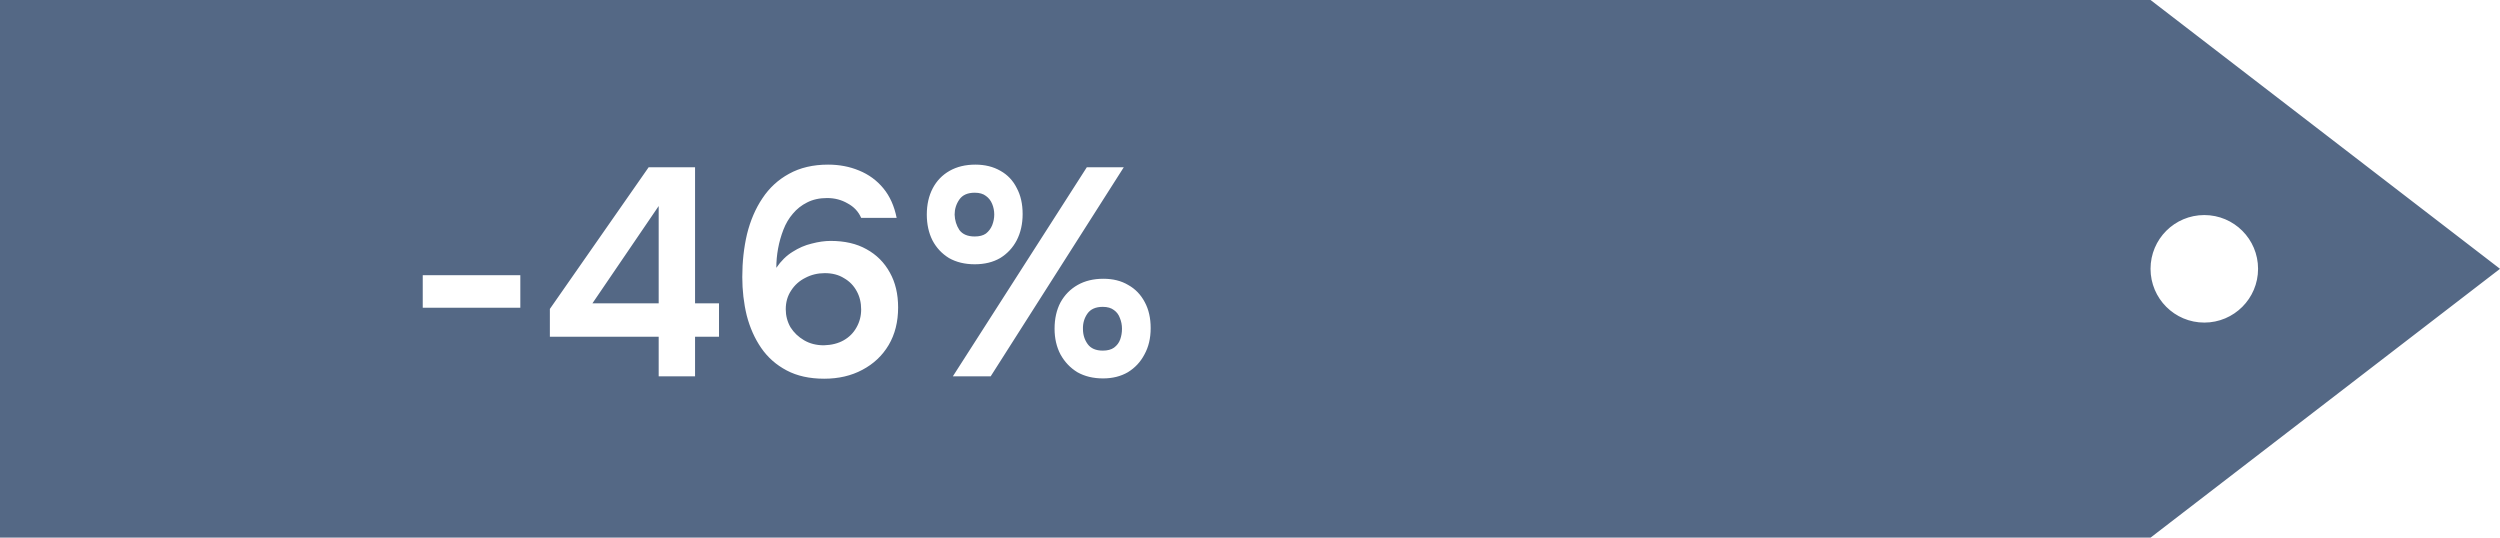 <?xml version="1.0" encoding="UTF-8"?> <svg xmlns="http://www.w3.org/2000/svg" width="93" height="20" viewBox="0 0 93 20" fill="none"><path d="M0 20H80L93 10L80 0H0V20ZM30.804 6.124C31.221 6.124 31.606 6.197 31.958 6.344C32.317 6.49 32.618 6.711 32.86 7.004C33.102 7.297 33.267 7.664 33.355 8.104H32.035C31.933 7.869 31.764 7.69 31.529 7.565C31.302 7.433 31.049 7.367 30.77 7.367C30.485 7.367 30.235 7.422 30.023 7.532C29.817 7.635 29.641 7.774 29.494 7.95C29.348 8.119 29.23 8.317 29.143 8.544C29.055 8.771 28.988 9.006 28.944 9.248C28.9 9.49 28.879 9.728 28.879 9.963C29.055 9.706 29.256 9.508 29.483 9.369C29.711 9.223 29.949 9.119 30.198 9.061C30.448 8.995 30.682 8.962 30.902 8.962C31.423 8.962 31.867 9.064 32.233 9.27C32.607 9.475 32.897 9.765 33.102 10.139C33.308 10.505 33.41 10.938 33.41 11.437C33.41 11.972 33.293 12.438 33.059 12.834C32.824 13.23 32.497 13.538 32.079 13.758C31.669 13.978 31.195 14.088 30.66 14.088C30.118 14.088 29.652 13.986 29.264 13.78C28.875 13.575 28.559 13.296 28.317 12.944C28.075 12.592 27.896 12.189 27.778 11.734C27.668 11.28 27.613 10.802 27.613 10.304C27.613 9.739 27.672 9.208 27.789 8.709C27.914 8.203 28.105 7.759 28.361 7.378C28.618 6.989 28.948 6.685 29.352 6.465C29.762 6.238 30.246 6.124 30.804 6.124ZM41.045 10.37C41.404 10.37 41.712 10.447 41.969 10.601C42.233 10.747 42.438 10.961 42.585 11.239C42.732 11.511 42.805 11.833 42.805 12.207C42.805 12.581 42.728 12.907 42.574 13.185C42.428 13.464 42.222 13.684 41.958 13.846C41.694 14 41.386 14.077 41.034 14.077C40.667 14.077 40.349 14 40.077 13.846C39.813 13.684 39.604 13.464 39.45 13.185C39.304 12.907 39.23 12.588 39.23 12.229C39.23 11.855 39.304 11.528 39.45 11.25C39.604 10.971 39.817 10.755 40.088 10.601C40.359 10.447 40.678 10.37 41.045 10.37ZM36.853 14H35.446L40.429 6.223H41.804L36.853 14ZM25.856 11.283H26.747V12.526H25.856V14H24.503V12.526H20.455V11.492L24.129 6.223H25.856V11.283ZM41.023 11.415C40.76 11.415 40.569 11.499 40.451 11.668C40.334 11.837 40.279 12.028 40.286 12.24C40.286 12.453 40.345 12.639 40.462 12.801C40.579 12.962 40.767 13.043 41.023 13.043C41.199 13.043 41.339 13.006 41.441 12.933C41.551 12.852 41.628 12.749 41.672 12.625C41.716 12.5 41.738 12.368 41.738 12.229C41.738 12.089 41.712 11.957 41.661 11.833C41.617 11.709 41.544 11.609 41.441 11.536C41.339 11.456 41.199 11.415 41.023 11.415ZM30.683 10.161C30.419 10.161 30.176 10.22 29.956 10.337C29.736 10.447 29.561 10.604 29.429 10.81C29.297 11.008 29.23 11.239 29.23 11.503C29.23 11.745 29.289 11.969 29.406 12.174C29.531 12.372 29.7 12.534 29.912 12.658C30.125 12.783 30.371 12.845 30.649 12.845C30.935 12.837 31.181 12.775 31.387 12.658C31.592 12.541 31.749 12.383 31.859 12.185C31.977 11.979 32.035 11.756 32.035 11.514C32.035 11.257 31.98 11.03 31.87 10.832C31.76 10.627 31.603 10.465 31.398 10.348C31.2 10.223 30.961 10.161 30.683 10.161ZM82 8C83.105 8 84 8.895 84 10C84 11.105 83.105 12 82 12C80.895 12 80 11.105 80 10C80 8.895 80.895 8 82 8ZM19.356 11.448H15.726V10.238H19.356V11.448ZM22.039 11.283H24.503V7.664L22.039 11.283ZM36.282 6.124C36.642 6.124 36.953 6.202 37.217 6.355C37.481 6.502 37.683 6.715 37.822 6.993C37.969 7.264 38.042 7.587 38.042 7.961C38.042 8.328 37.969 8.654 37.822 8.94C37.676 9.219 37.47 9.438 37.206 9.6C36.942 9.754 36.626 9.831 36.26 9.831C35.893 9.831 35.574 9.754 35.303 9.6C35.039 9.438 34.833 9.219 34.687 8.94C34.547 8.662 34.478 8.343 34.477 7.983C34.477 7.609 34.552 7.283 34.698 7.004C34.845 6.725 35.054 6.509 35.325 6.355C35.596 6.201 35.916 6.124 36.282 6.124ZM36.26 7.169C35.996 7.169 35.806 7.253 35.688 7.422C35.571 7.591 35.512 7.778 35.512 7.983C35.519 8.196 35.578 8.386 35.688 8.555C35.806 8.716 35.996 8.797 36.26 8.797C36.436 8.797 36.575 8.76 36.678 8.687C36.78 8.606 36.858 8.504 36.909 8.379C36.96 8.247 36.986 8.115 36.986 7.983C36.986 7.844 36.961 7.712 36.909 7.587C36.858 7.462 36.78 7.363 36.678 7.29C36.575 7.209 36.436 7.169 36.26 7.169Z" fill="#546885"></path></svg> 